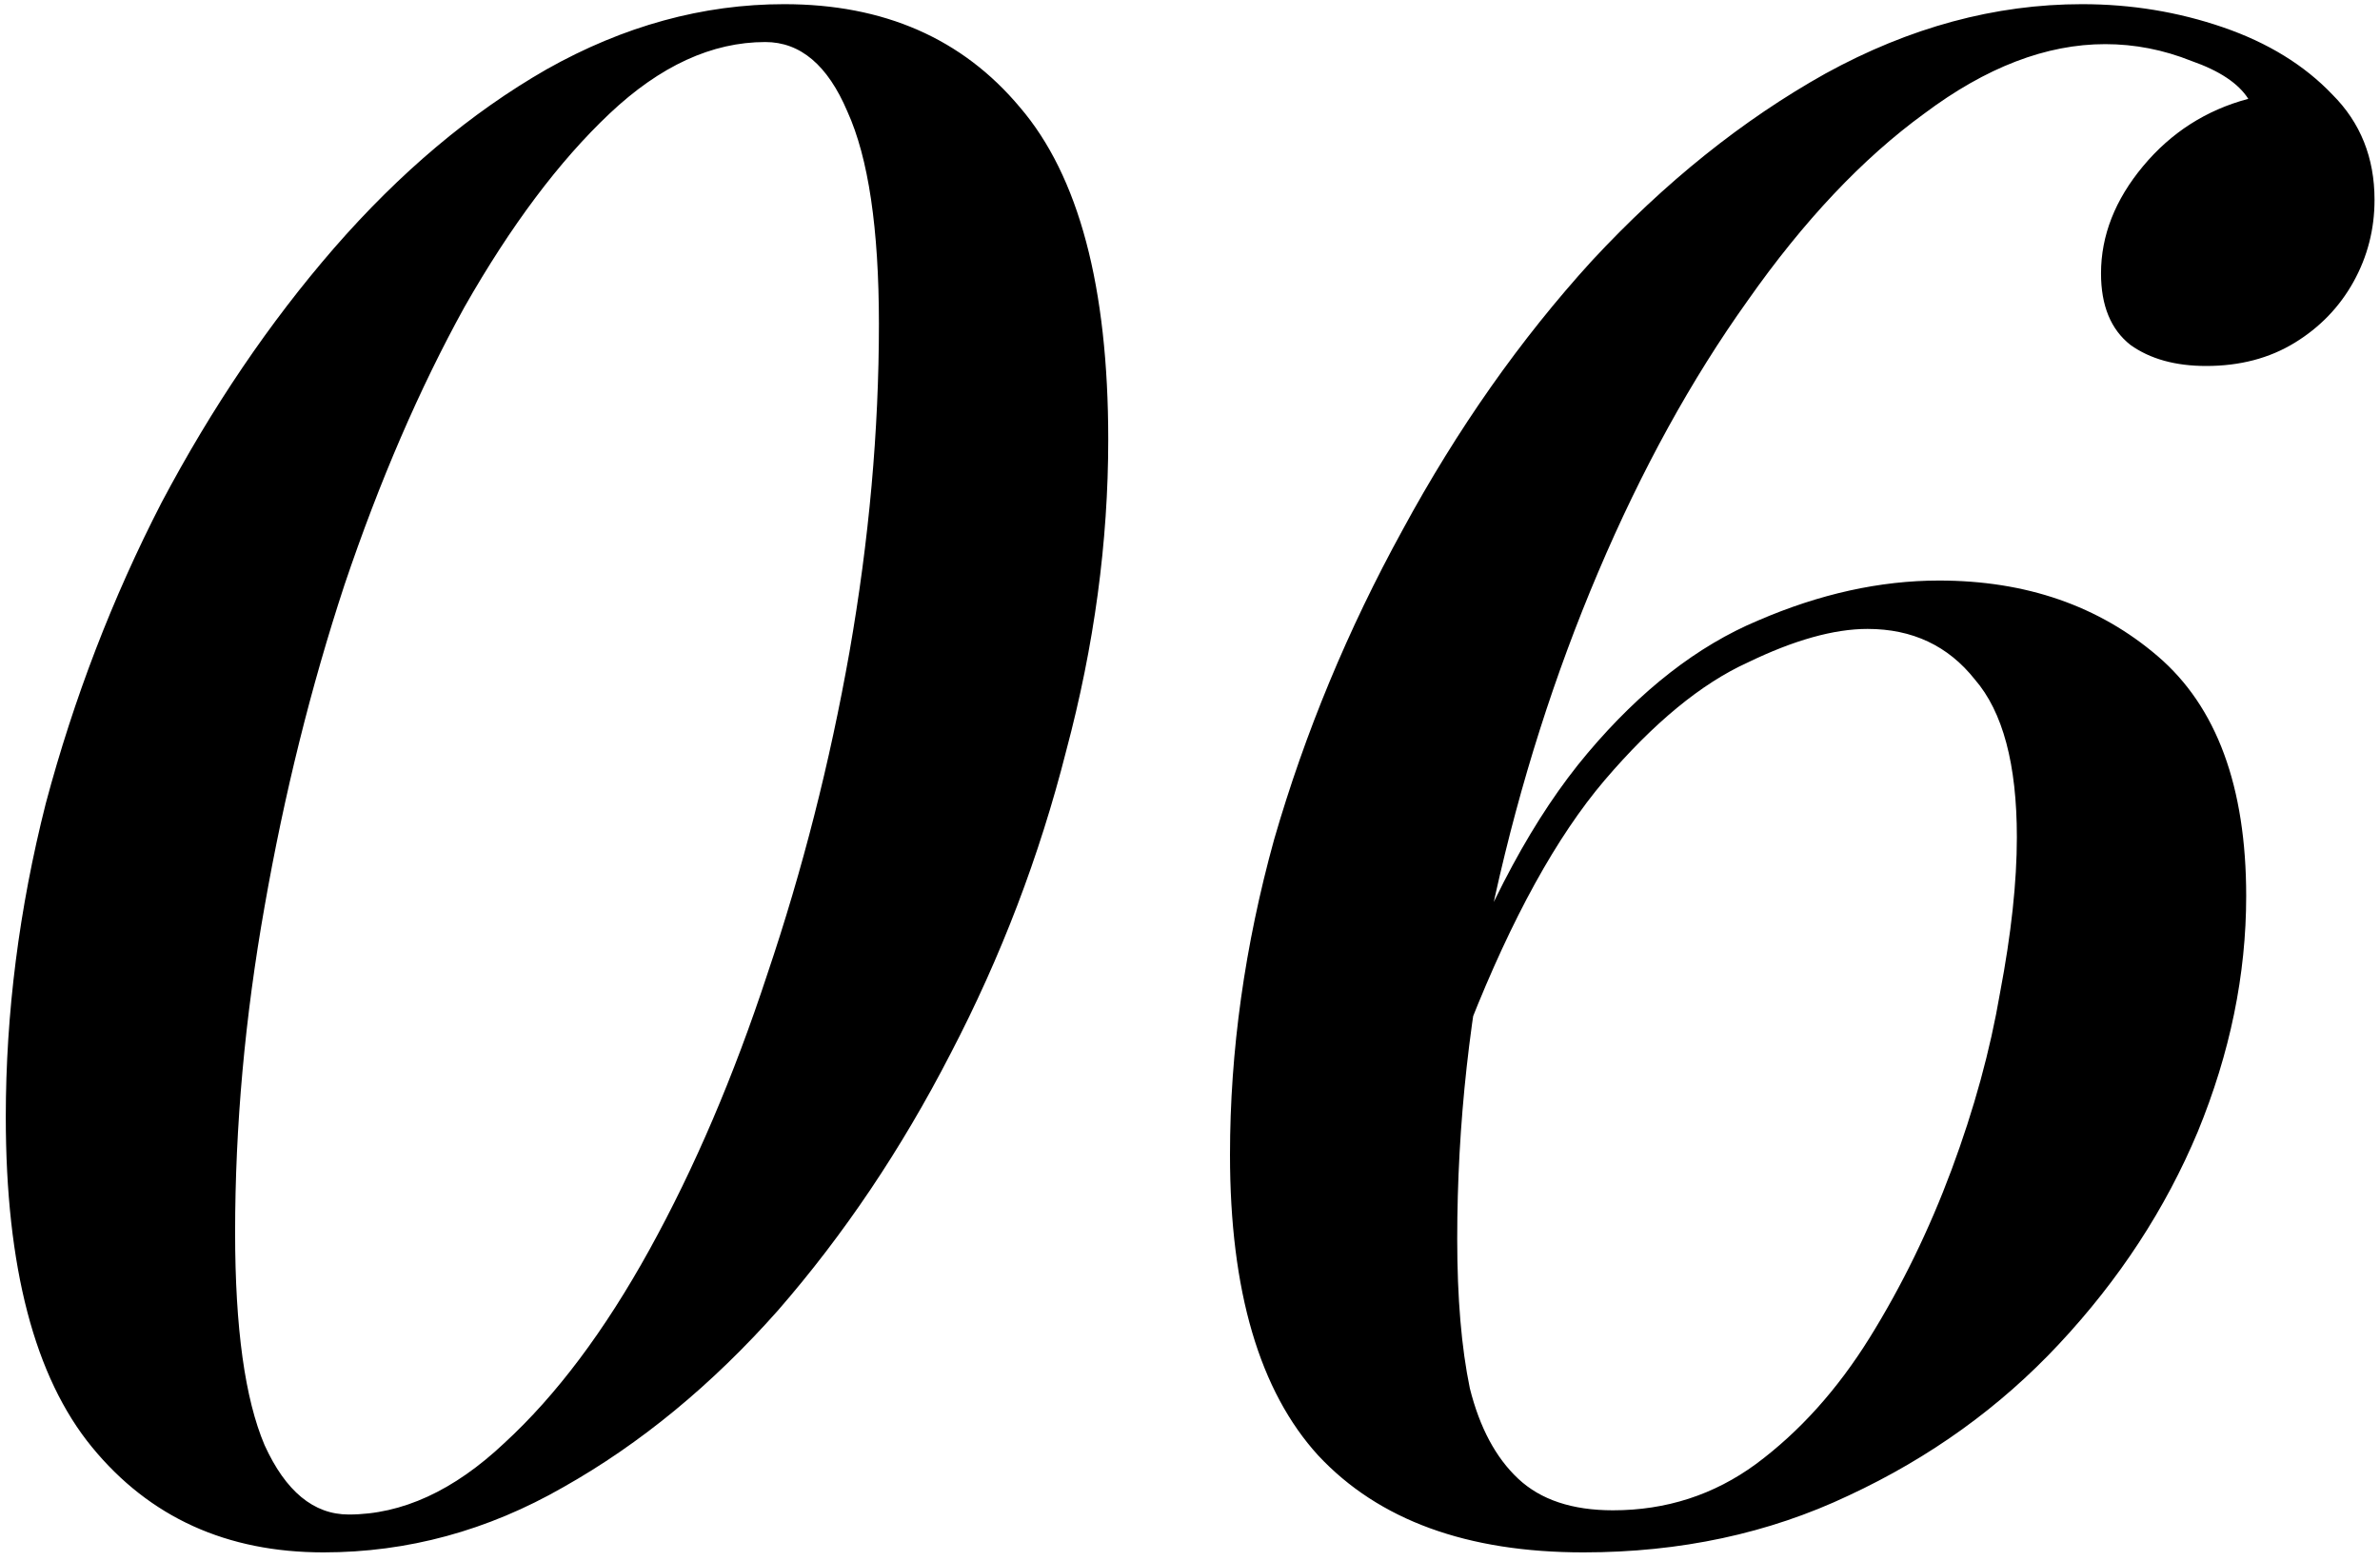 <?xml version="1.0" encoding="UTF-8"?> <svg xmlns="http://www.w3.org/2000/svg" width="250" height="164" viewBox="0 0 250 164" fill="none"> <path d="M82.378 0.438C92.839 0.438 101.089 4.048 107.13 11.267C113.318 18.486 116.412 30.126 116.412 46.185C116.412 56.94 114.939 67.843 111.992 78.893C109.193 89.943 105.141 100.551 99.837 110.717C94.68 120.736 88.64 129.723 81.715 137.679C74.79 145.488 67.276 151.676 59.173 156.243C51.217 160.81 42.819 163.094 33.979 163.094C23.813 163.094 15.71 159.411 9.669 152.044C3.628 144.677 0.608 133.112 0.608 117.347C0.608 106.444 2.008 95.468 4.807 84.418C7.754 73.368 11.805 62.834 16.962 52.815C22.266 42.796 28.307 33.883 35.084 26.074C42.009 18.118 49.449 11.856 57.405 7.289C65.508 2.722 73.833 0.438 82.378 0.438ZM80.389 4.416C74.79 4.416 69.339 6.921 64.035 11.93C58.731 16.939 53.648 23.717 48.786 32.262C44.071 40.807 39.872 50.531 36.189 61.434C32.653 72.189 29.854 83.46 27.791 95.247C25.728 106.886 24.697 118.305 24.697 129.502C24.697 139.521 25.728 146.961 27.791 151.823C30.001 156.685 32.948 159.116 36.631 159.116C42.23 159.116 47.681 156.611 52.985 151.602C58.436 146.593 63.519 139.815 68.234 131.27C72.949 122.725 77.074 113.074 80.61 102.319C84.293 91.416 87.166 80.145 89.229 68.506C91.292 56.719 92.323 45.227 92.323 34.03C92.323 24.011 91.218 16.571 89.008 11.709C86.945 6.847 84.072 4.416 80.389 4.416ZM218.706 0.438C223.862 0.438 228.798 1.248 233.513 2.869C238.227 4.49 242.058 6.847 245.005 9.941C247.951 12.888 249.425 16.571 249.425 20.991C249.425 24.085 248.688 26.958 247.215 29.61C245.741 32.262 243.679 34.398 241.027 36.019C238.375 37.64 235.281 38.45 231.745 38.45C228.503 38.45 225.851 37.713 223.789 36.24C221.726 34.619 220.695 32.115 220.695 28.726C220.695 24.748 222.168 20.991 225.115 17.455C228.061 13.919 231.745 11.562 236.165 10.383C235.133 8.762 233.144 7.436 230.198 6.405C227.251 5.226 224.231 4.637 221.137 4.637C214.949 4.637 208.613 7.068 202.131 11.93C195.648 16.645 189.46 23.201 183.567 31.599C177.673 39.85 172.443 49.353 167.876 60.108C163.308 70.863 159.699 82.208 157.047 94.142C154.395 106.076 153.069 118.084 153.069 130.165C153.069 136.353 153.511 141.583 154.395 145.856C155.426 149.981 157.12 153.149 159.478 155.359C161.835 157.569 165.15 158.674 169.423 158.674C175.021 158.674 180.031 157.053 184.451 153.812C189.018 150.423 192.996 146.003 196.385 140.552C199.773 135.101 202.646 129.207 205.004 122.872C207.361 116.537 209.055 110.349 210.087 104.308C211.265 98.12 211.855 92.669 211.855 87.954C211.855 80.293 210.381 74.768 207.435 71.379C204.635 67.843 200.878 66.075 196.164 66.075C192.628 66.075 188.429 67.254 183.567 69.611C178.705 71.821 173.695 75.946 168.539 81.987C163.529 87.88 158.815 96.426 154.395 107.623L151.964 106.518C156.236 94.879 161.172 85.744 166.771 79.114C172.369 72.484 178.336 67.843 184.672 65.191C191.154 62.392 197.49 60.992 203.678 60.992C212.812 60.992 220.474 63.644 226.662 68.948C232.85 74.252 235.944 82.65 235.944 94.142C235.944 102.393 234.249 110.643 230.861 118.894C227.472 126.997 222.61 134.438 216.275 141.215C210.087 147.845 202.72 153.149 194.175 157.127C185.777 161.105 176.495 163.094 166.329 163.094C154.1 163.094 144.818 159.705 138.483 152.928C132.295 146.151 129.201 135.616 129.201 121.325C129.201 110.422 130.748 99.372 133.842 88.175C137.083 76.978 141.577 66.149 147.323 55.688C153.069 45.08 159.699 35.651 167.213 27.4C174.874 19.149 183.051 12.593 191.744 7.731C200.584 2.869 209.571 0.438 218.706 0.438Z" fill="black"></path> </svg> 